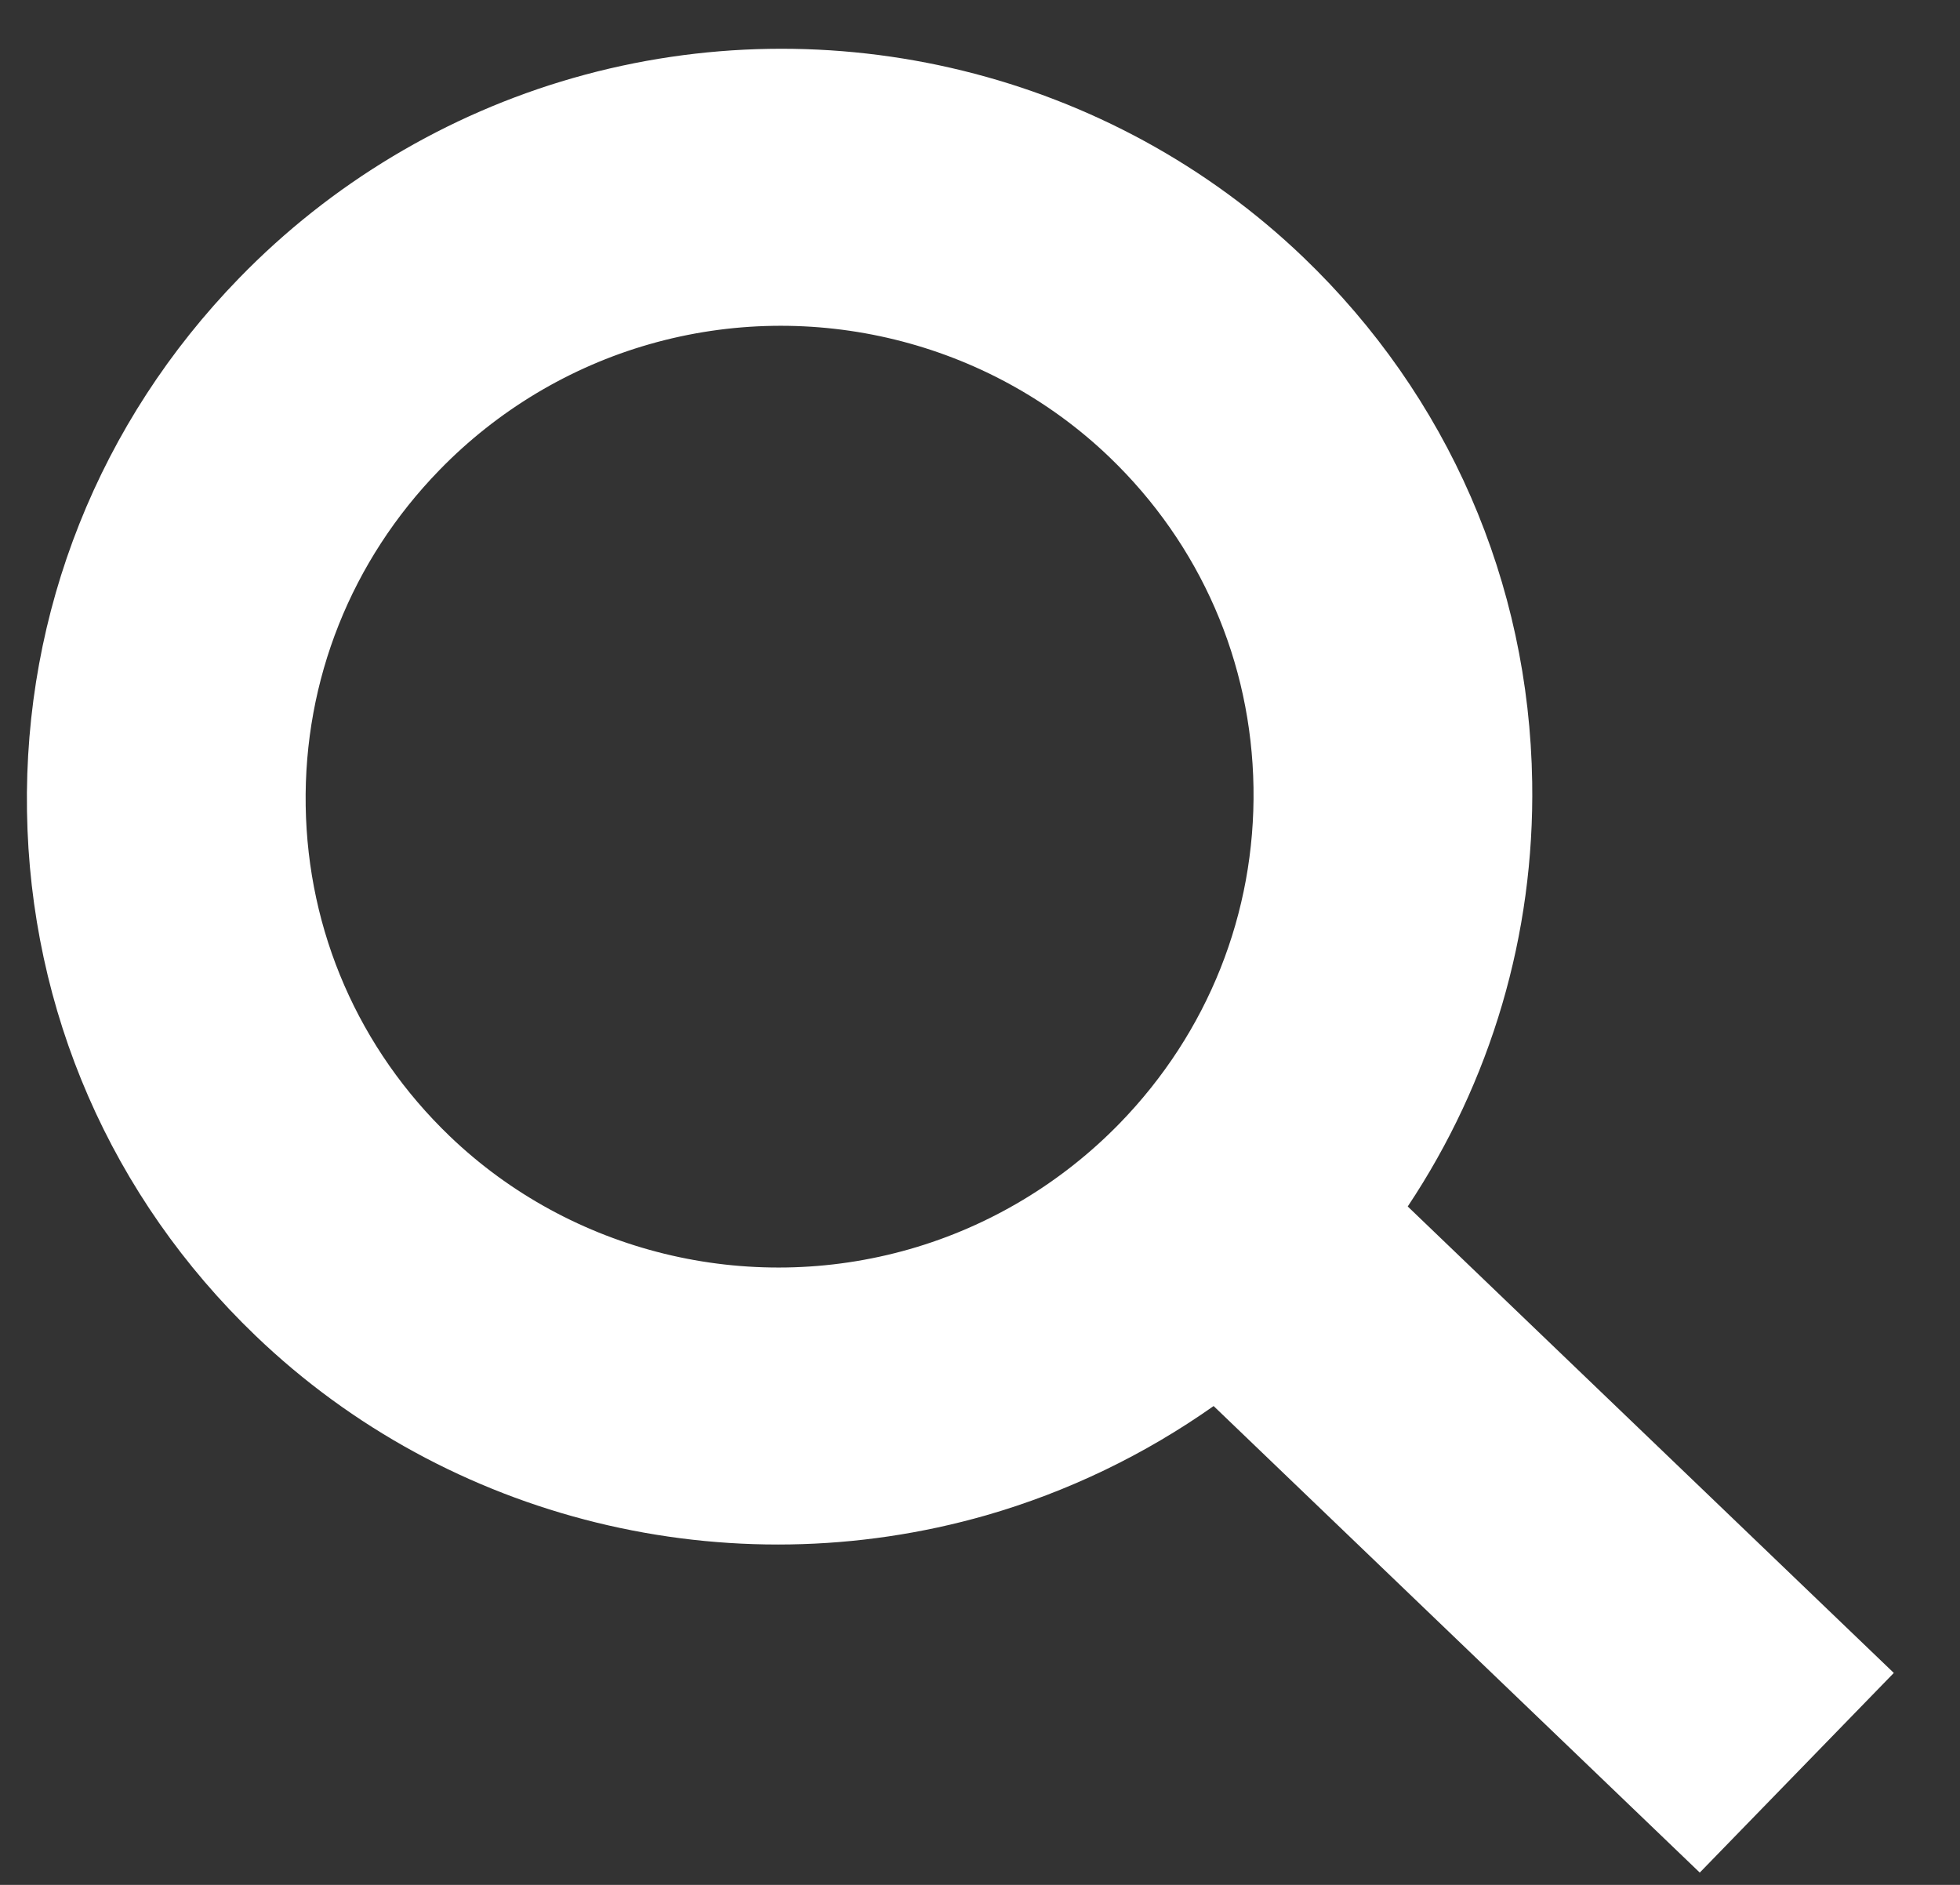 <svg width="26" height="25" viewBox="0 0 26 25" fill="none" xmlns="http://www.w3.org/2000/svg">
<rect x="0" y="0" width="26" height="25" fill="#333333" stroke="none"/>
<path fill-rule="evenodd" clip-rule="evenodd" d="M0.358 10.759C0.316 8.11 1.316 5.598 3.173 3.688C4.392 2.433 5.923 1.516 7.601 1.035C11.025 0.053 14.738 0.965 17.292 3.415C19.207 5.253 20.284 7.724 20.325 10.373C20.357 12.4 19.778 14.344 18.674 16.002L25.122 22.189L22.548 24.837L16.099 18.649C15.183 19.295 14.164 19.787 13.082 20.098C9.658 21.079 5.945 20.167 3.391 17.717C1.476 15.88 0.399 13.409 0.358 10.759ZM16.628 10.445C16.602 8.777 15.923 7.221 14.718 6.064C13.11 4.521 10.77 3.947 8.613 4.566C7.559 4.868 6.596 5.445 5.828 6.236C4.659 7.438 4.029 9.019 4.055 10.688C4.081 12.356 4.76 13.912 5.965 15.069C7.573 16.612 9.913 17.186 12.07 16.567C13.124 16.265 14.087 15.687 14.855 14.897C16.024 13.694 16.654 12.113 16.628 10.445Z" fill="white"/>
</svg>
